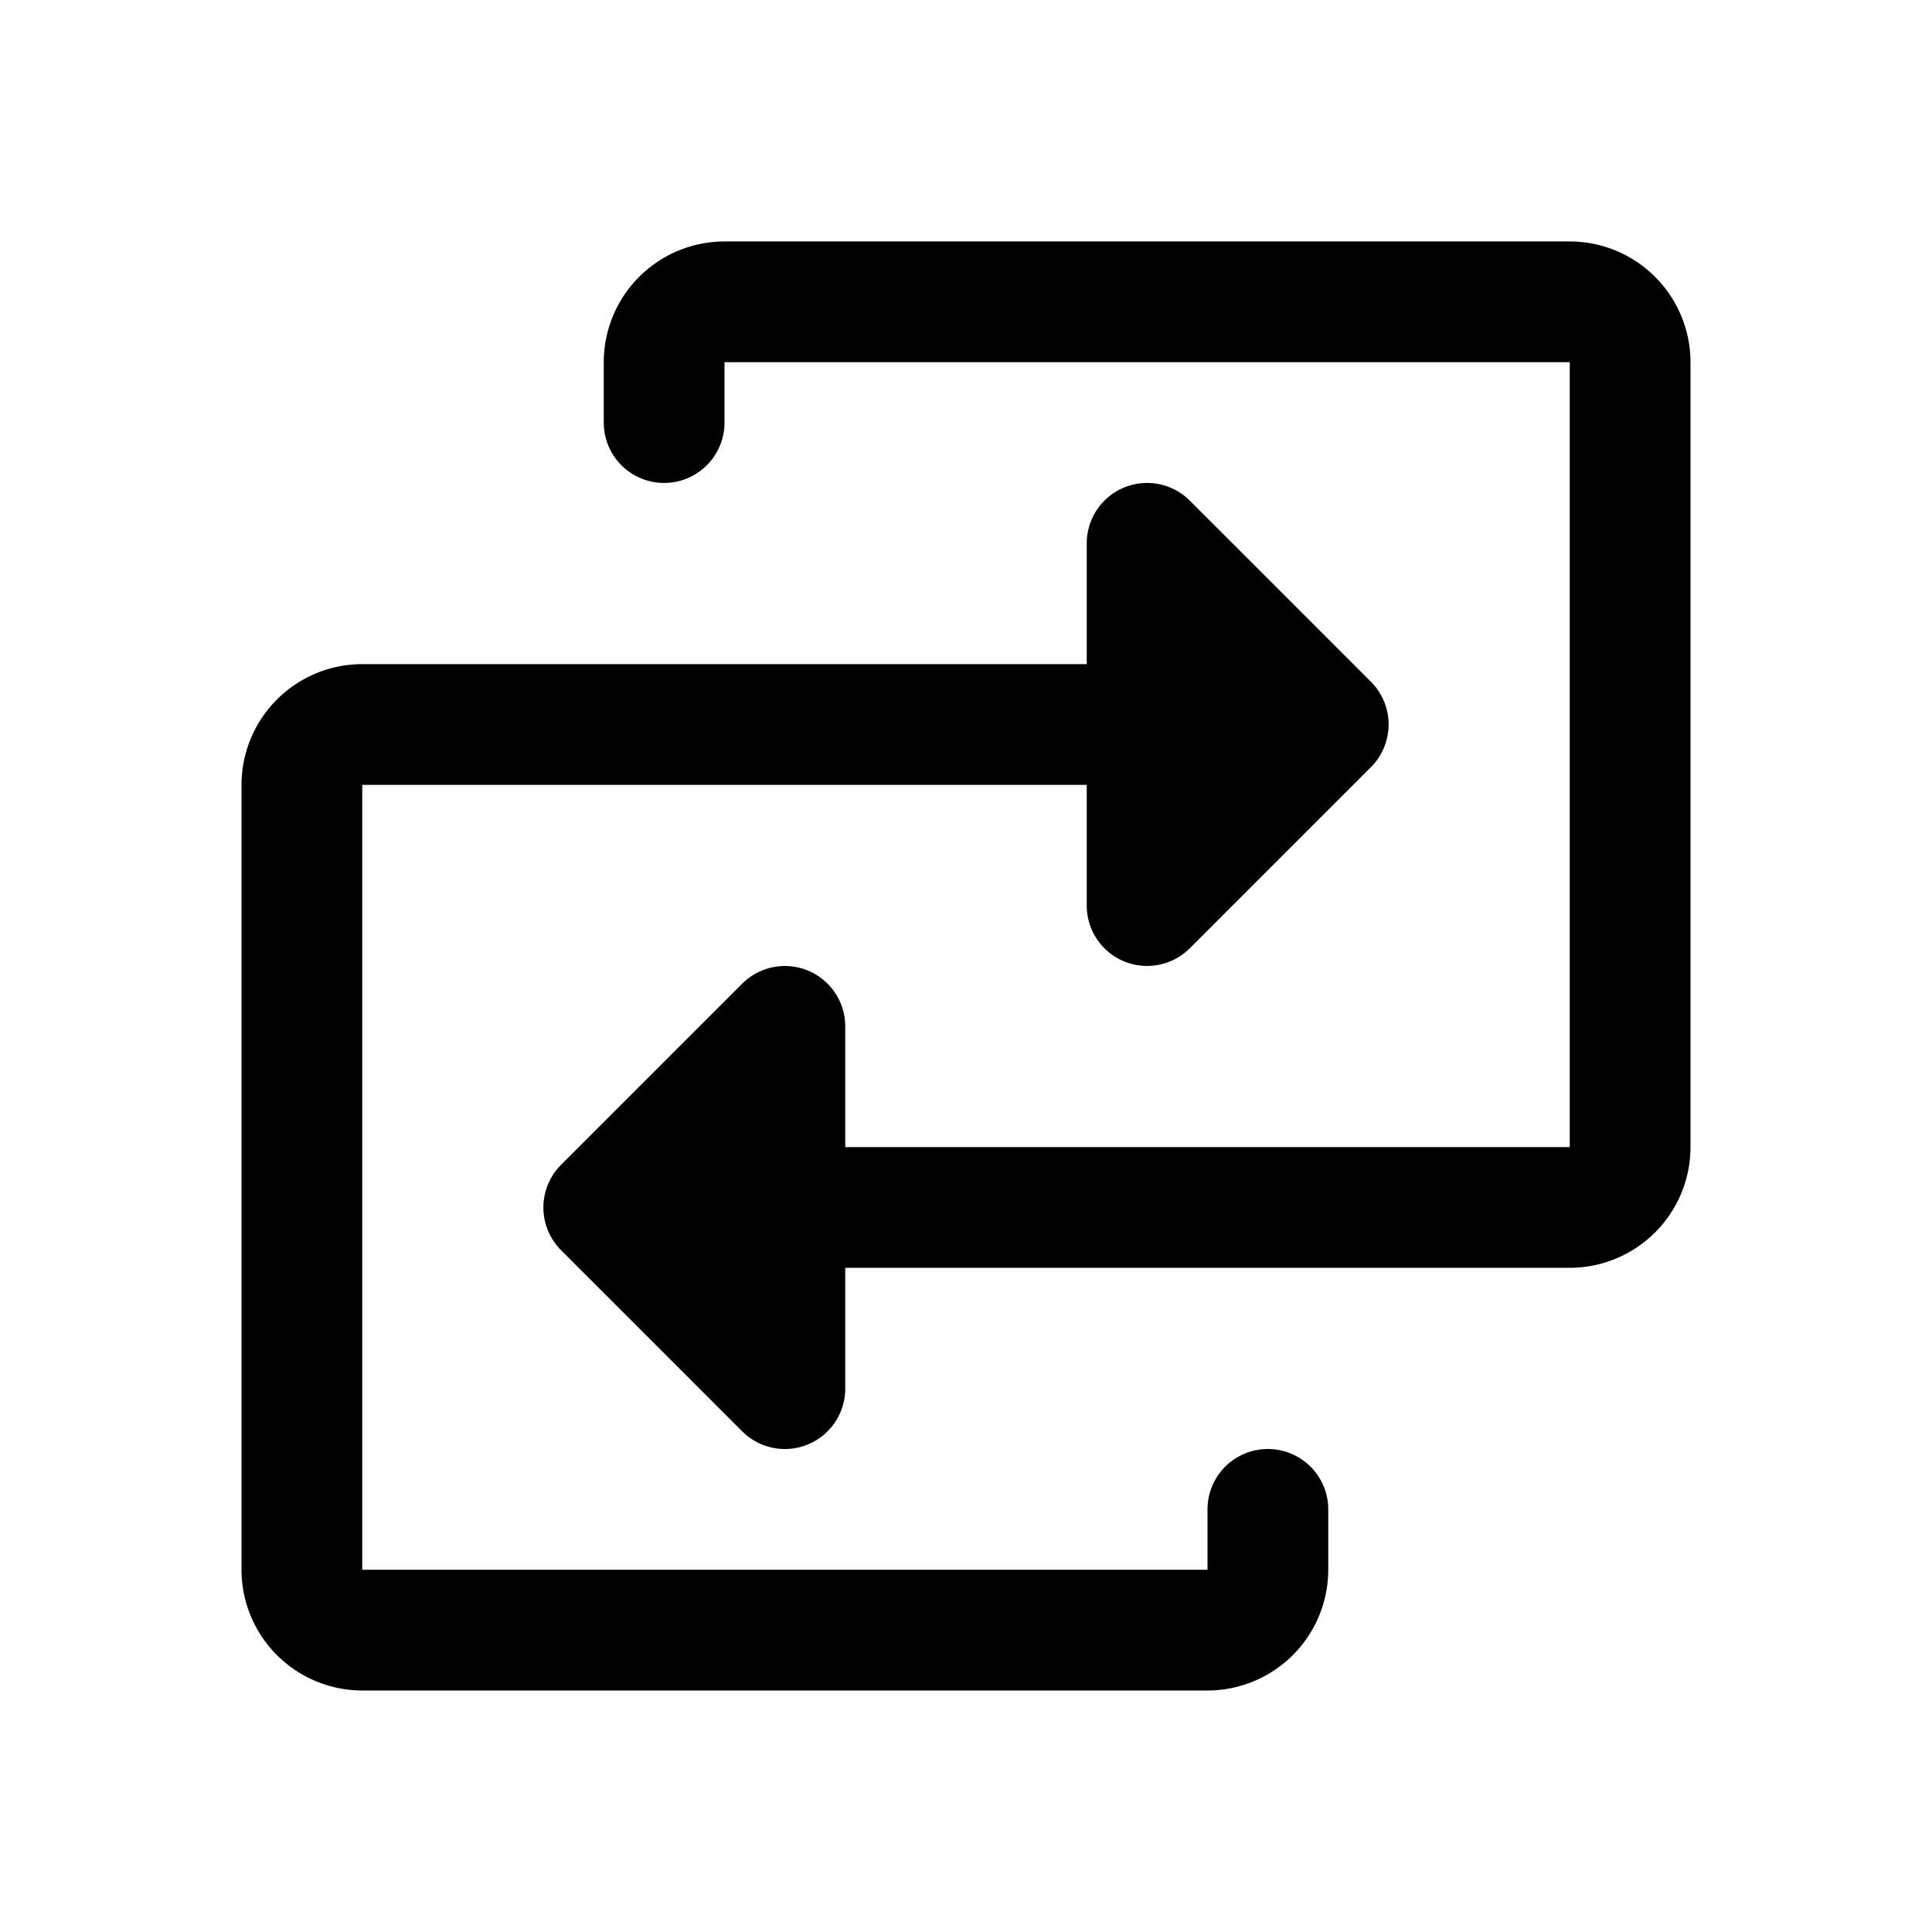 <?xml version="1.0" encoding="utf-8"?>
<svg fill="#000000" width="800px" height="800px" viewBox="0 0 256 256" id="Flat" xmlns="http://www.w3.org/2000/svg">
  <path d="M176,200v8a16.018,16.018,0,0,1-16,16H48a16.018,16.018,0,0,1-16-16V104A16.018,16.018,0,0,1,48,88h96V71.993a8,8,0,0,1,13.657-5.657l24,24a7.989,7.989,0,0,1,1.36,1.822c.006.011.014.022.02.033.104.193.197.39.284.589.019.042.04.082.058.125.075.18.138.362.2.546.022.067.049.132.07.2.053.174.094.35.135.526.019.08.042.159.059.24.038.19.063.382.088.574.009.069.023.137.03.207.026.266.041.532.04.799L184,96c0,.025-.003.049-.004.074-.002.236-.013.471-.036.706-.015.158-.043.311-.067.466-.016.1-.026.2-.046.3-.036.181-.083.358-.131.535-.02.072-.034.145-.056.217-.056.186-.122.366-.191.545-.024.062-.043.126-.069.188-.077.188-.165.371-.256.552-.026.051-.047.103-.074.153-.108.205-.227.402-.352.596-.015.024-.028.049-.044.073a8.028,8.028,0,0,1-1.091,1.318l-23.928,23.928A8,8,0,0,1,144,119.993V104H48V208H160v-8a8,8,0,0,1,16,0ZM208,31.993H96a16.018,16.018,0,0,0-16,16v8a8,8,0,0,0,16,0v-8H208v104H112V136a8,8,0,0,0-13.657-5.657L74.415,154.271a8.029,8.029,0,0,0-1.091,1.318c-.016.024-.029.049-.044.073-.125.194-.244.391-.352.596-.026.05-.048.102-.073.152-.091.181-.179.364-.257.553-.025.061-.044.123-.067.184-.069.181-.136.362-.192.548-.021.072-.036.145-.056.217-.048.177-.095.353-.131.535-.02.099-.03.2-.046.3-.024.155-.052.309-.067.466-.023.235-.033.47-.036.706-0.0.025-.004.049-.004.074l0.0.002c-0.0.267.014.533.04.799.007.07.021.138.03.207.024.192.05.384.088.574.016.081.04.16.059.24.041.176.082.352.135.526.021.068.048.134.07.202.061.183.124.365.199.544.018.043.04.085.059.128.087.198.179.395.283.587.006.011.014.022.02.033a7.989,7.989,0,0,0,1.36,1.822l24,24A8,8,0,0,0,112,184V167.993h96a16.018,16.018,0,0,0,16-16v-104A16.018,16.018,0,0,0,208,31.993Z"/>
</svg>